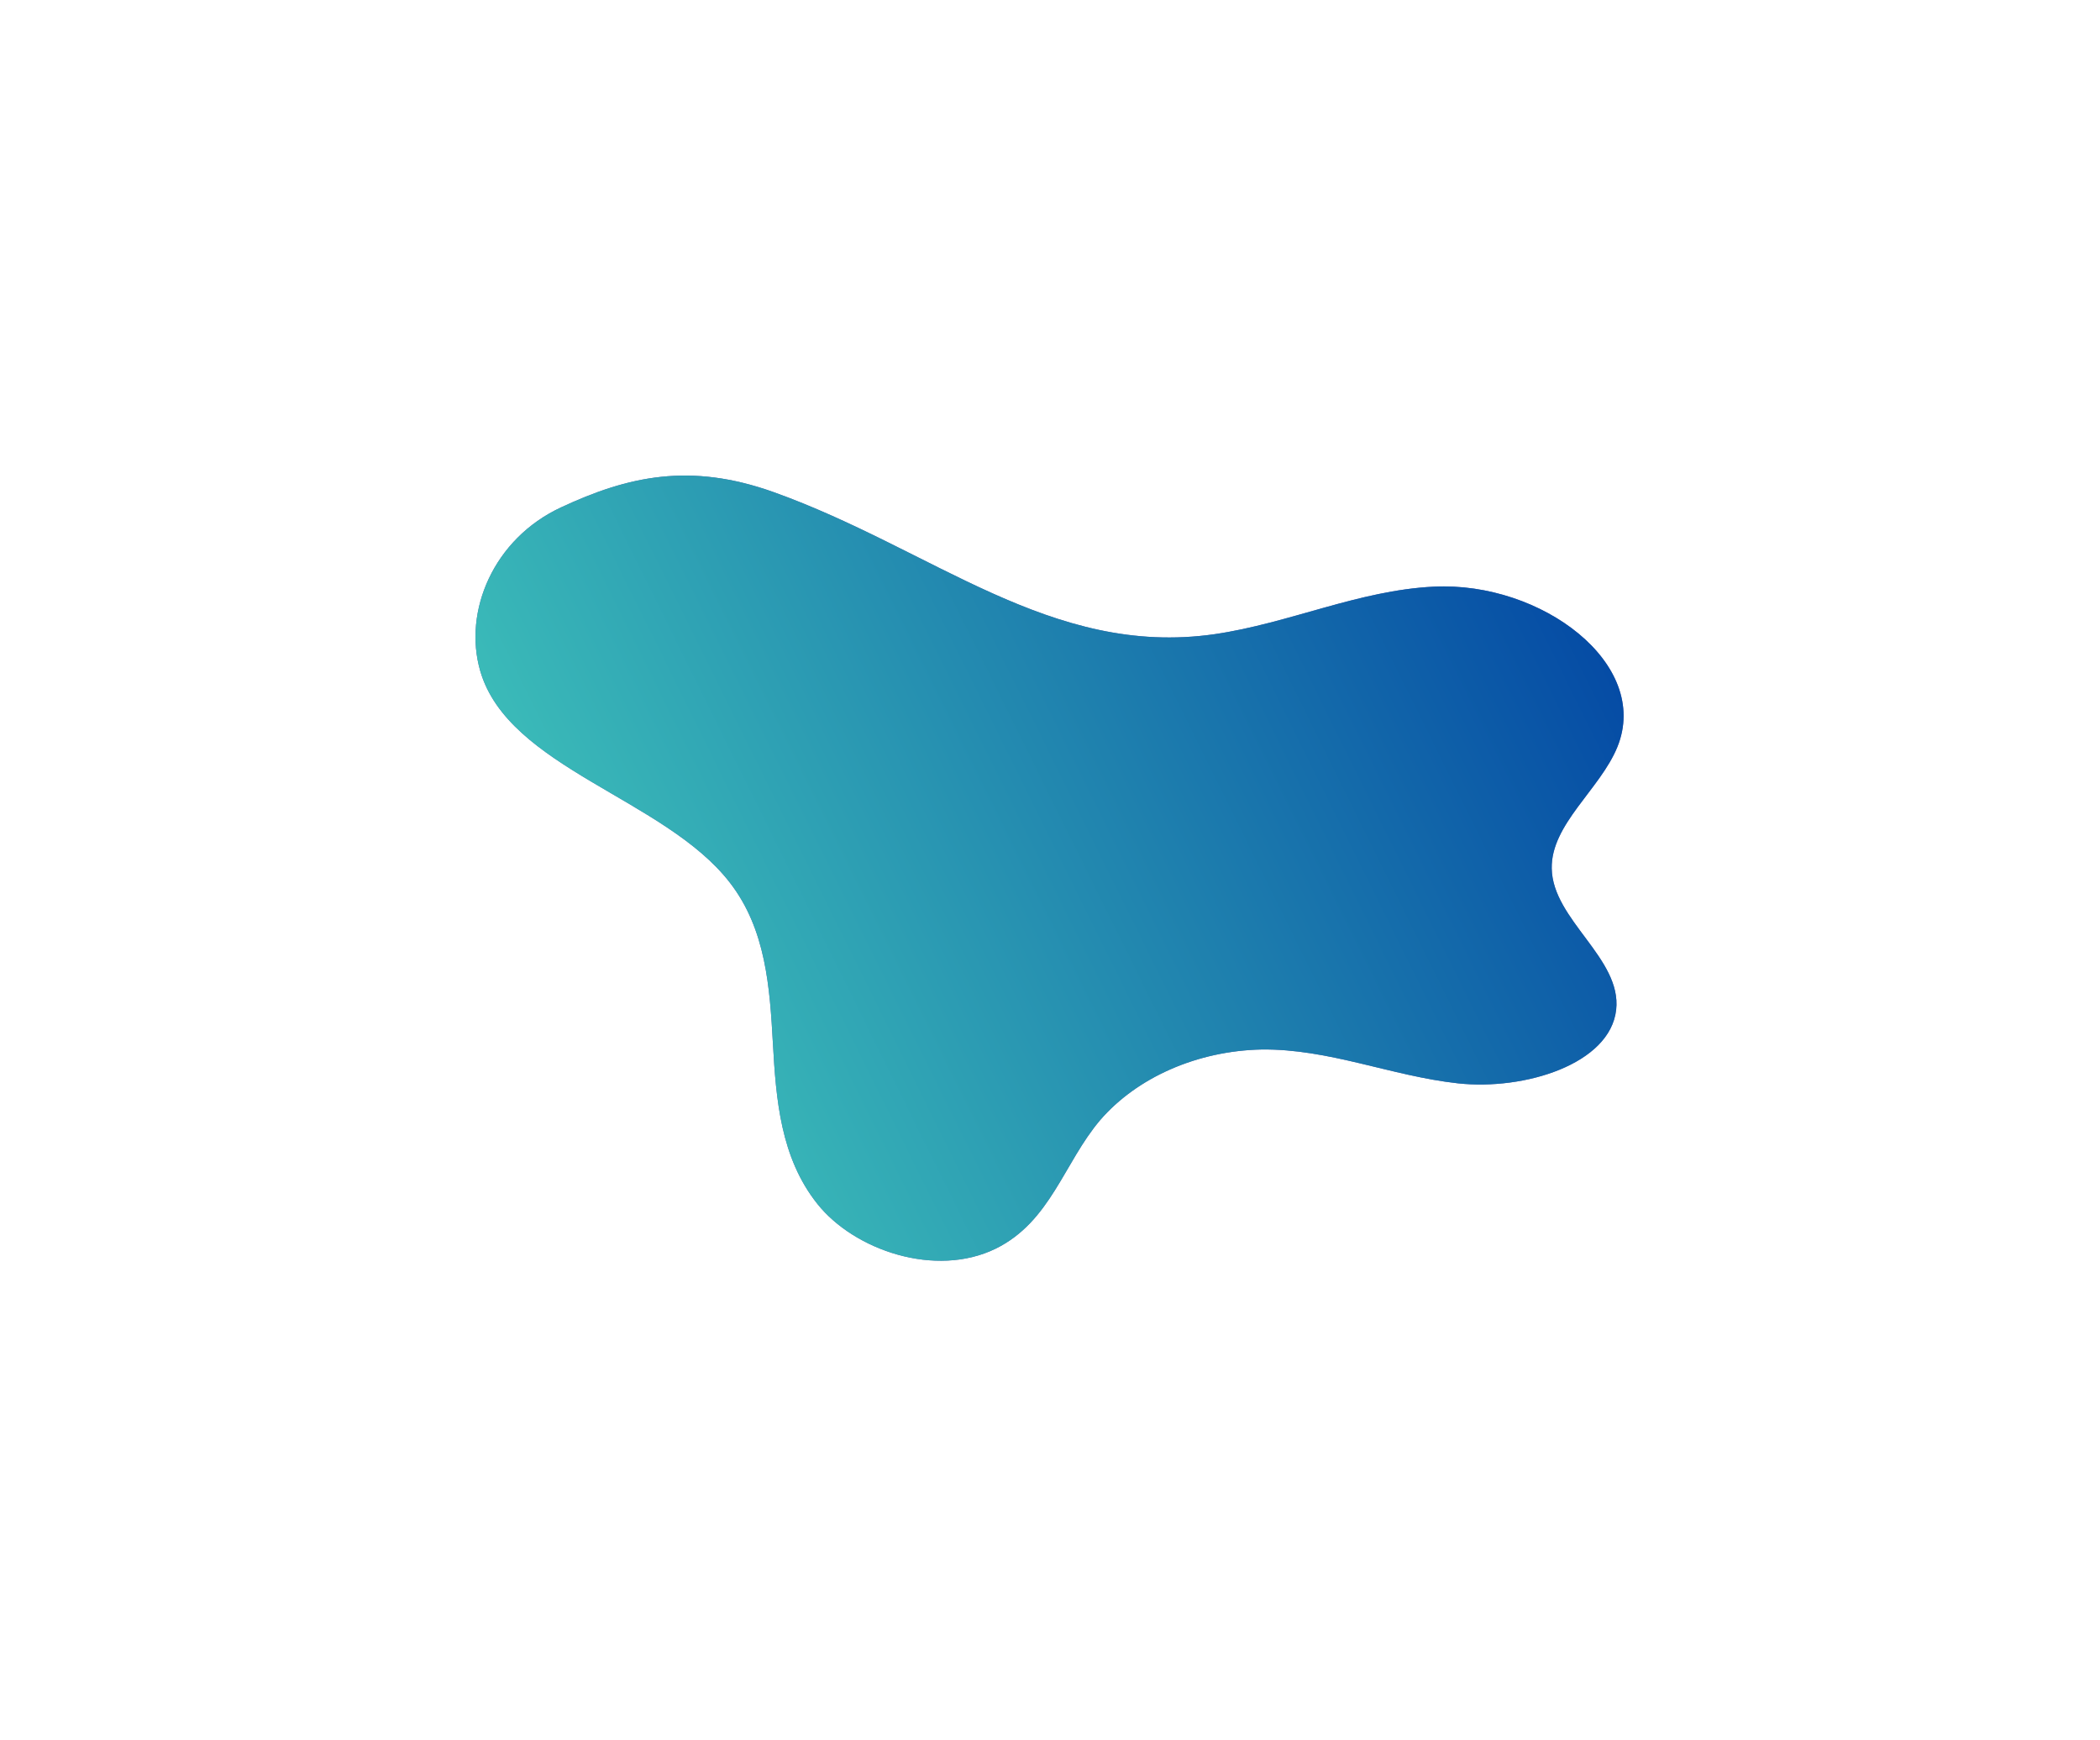 <?xml version="1.0" encoding="UTF-8"?> <svg xmlns="http://www.w3.org/2000/svg" width="530" height="439" viewBox="0 0 530 439" fill="none"> <g filter="url(#filter0_f_592_893)"> <path d="M195.247 124.175C235.474 138.566 265.246 165.932 306.485 160.03C325.316 157.299 342.865 148.949 361.884 148.028C389.031 146.704 416.709 167.497 408.201 188.465C403.873 199.137 391.424 207.98 391.627 219.119C391.818 232.108 409.348 241.819 407.889 254.802C406.35 268.498 384.749 275.196 367.952 273.357C351.155 271.517 335.403 264.599 318.356 264.819C310.396 264.988 302.542 266.696 295.459 269.797C288.375 272.898 282.27 277.302 277.66 282.634C268.473 293.462 265.155 308.253 251.298 315.071C236.091 322.496 215.623 315.481 206.3 303.793C196.977 292.104 195.857 277.353 195.068 263.301C194.28 249.25 193.336 234.508 184.222 222.741C167.835 201.479 128.298 193.817 121.196 169.287C116.839 154.24 124.559 135.972 141.54 128.051C158.521 120.13 174.164 116.644 195.247 124.175Z" fill="#6667AB"></path> <path d="M195.247 124.175C235.474 138.566 265.246 165.932 306.485 160.03C325.316 157.299 342.865 148.949 361.884 148.028C389.031 146.704 416.709 167.497 408.201 188.465C403.873 199.137 391.424 207.98 391.627 219.119C391.818 232.108 409.348 241.819 407.889 254.802C406.35 268.498 384.749 275.196 367.952 273.357C351.155 271.517 335.403 264.599 318.356 264.819C310.396 264.988 302.542 266.696 295.459 269.797C288.375 272.898 282.27 277.302 277.66 282.634C268.473 293.462 265.155 308.253 251.298 315.071C236.091 322.496 215.623 315.481 206.3 303.793C196.977 292.104 195.857 277.353 195.068 263.301C194.28 249.25 193.336 234.508 184.222 222.741C167.835 201.479 128.298 193.817 121.196 169.287C116.839 154.24 124.559 135.972 141.54 128.051C158.521 120.13 174.164 116.644 195.247 124.175Z" fill="url(#paint0_linear_592_893)"></path> </g> <defs> <filter id="filter0_f_592_893" x="0" y="0" width="529.766" height="438.127" filterUnits="userSpaceOnUse" color-interpolation-filters="sRGB"> <feFlood flood-opacity="0" result="BackgroundImageFix"></feFlood> <feBlend mode="normal" in="SourceGraphic" in2="BackgroundImageFix" result="shape"></feBlend> <feGaussianBlur stdDeviation="60" result="effect1_foregroundBlur_592_893"></feGaussianBlur> </filter> <linearGradient id="paint0_linear_592_893" x1="409.767" y1="120" x2="52.745" y2="296.965" gradientUnits="userSpaceOnUse"> <stop stop-color="#0041A3"></stop> <stop offset="1" stop-color="#53EDC1"></stop> </linearGradient> </defs> </svg> 